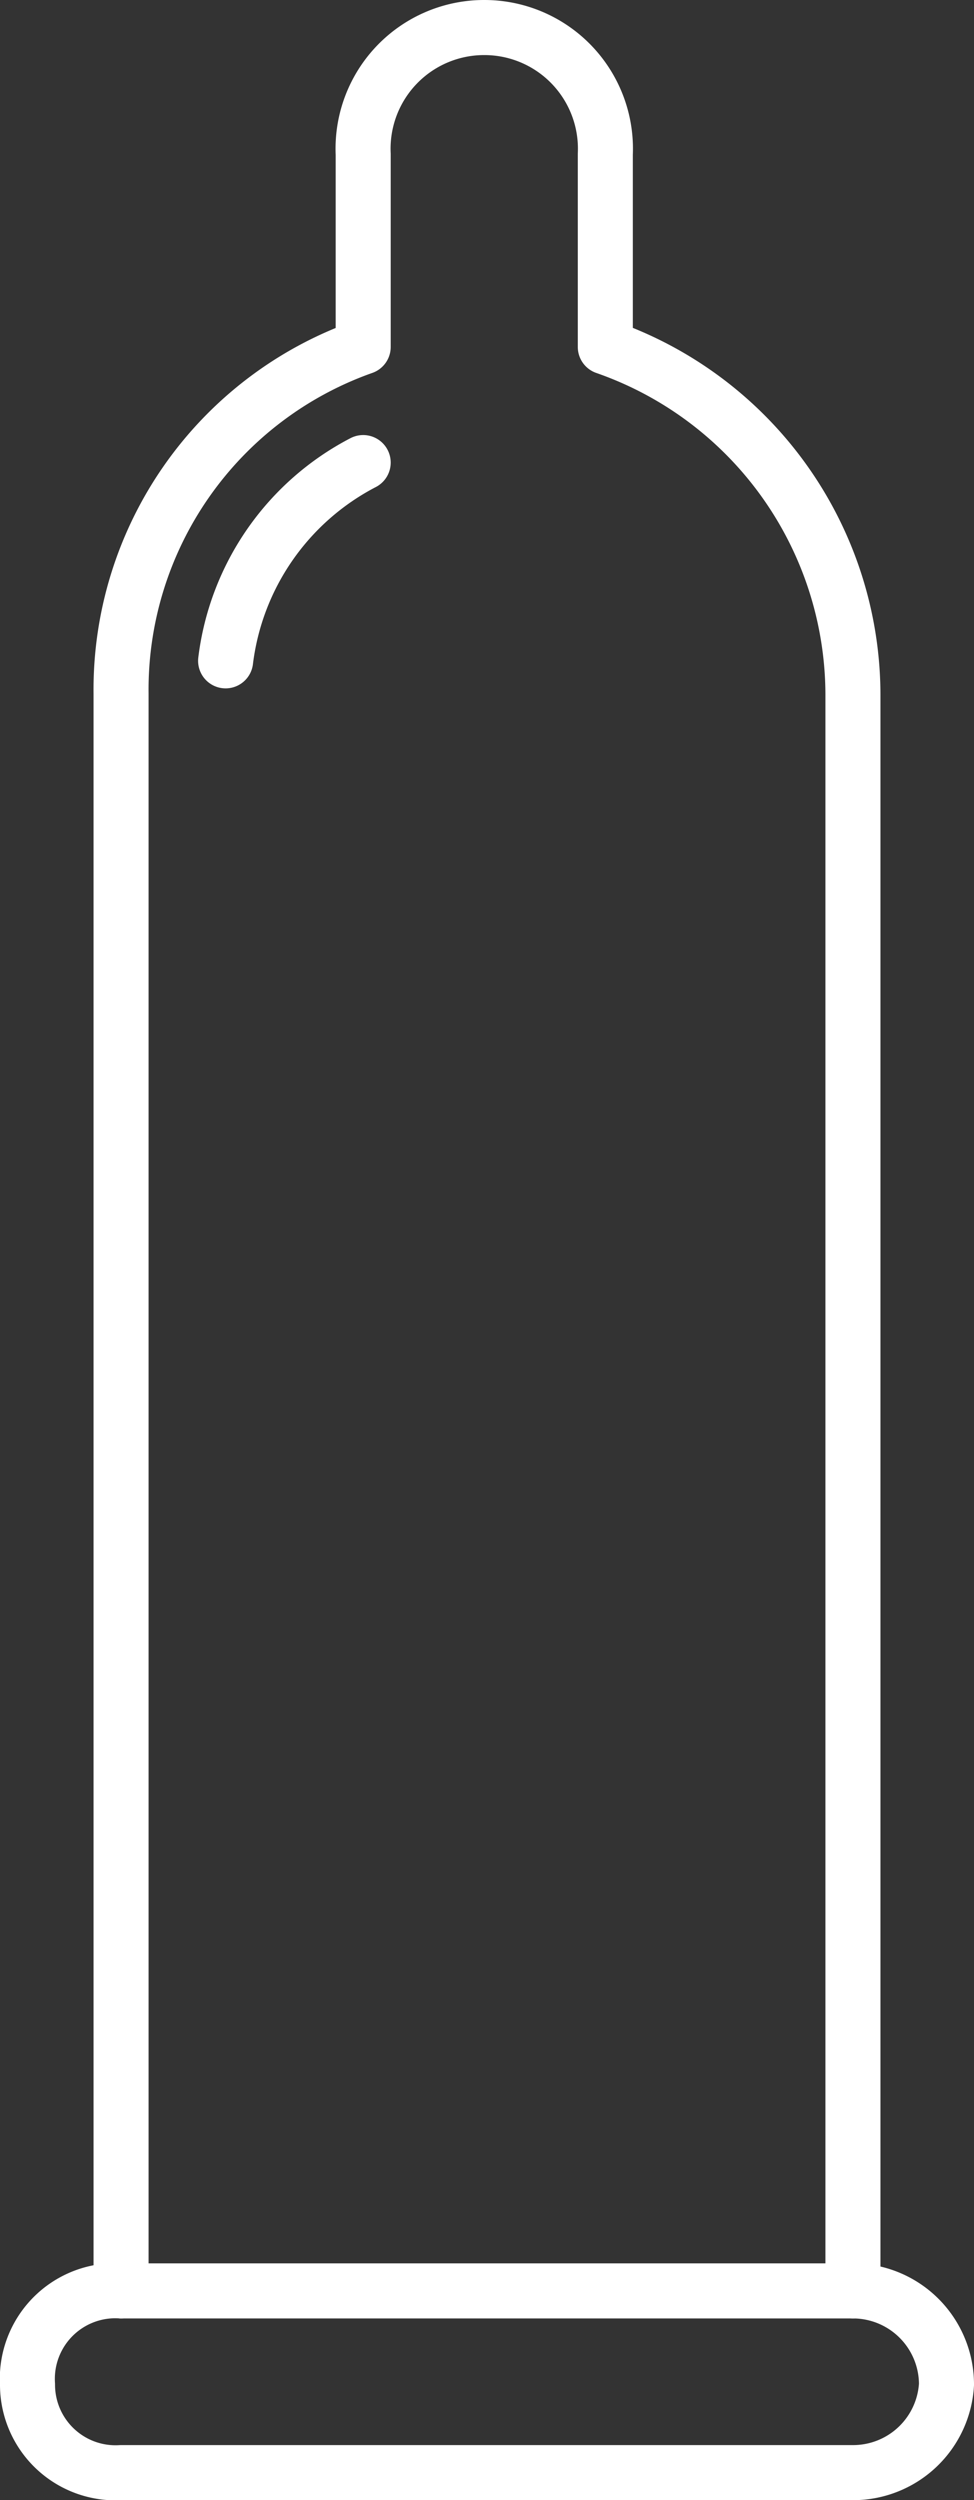 <svg id="Ebene_1" data-name="Ebene 1" xmlns="http://www.w3.org/2000/svg" viewBox="0 0 17.7 45.4"><rect x="0" y="0" width="17.7" height="45.4" fill="#333333" stroke="none"/><defs><style>.cls-1{fill:none;stroke:#fff;stroke-linecap:round;stroke-linejoin:round;}</style></defs><path class="cls-1" d="M42.1,54.3v-29A6.7,6.7,0,0,0,37.6,19V15.5a2.2,2.2,0,0,0-2.2-2.3,2.2,2.2,0,0,0-2.2,2.3V19a6.6,6.6,0,0,0-4.4,6.3v29" transform="translate(-26.6 -12.7)"/><path class="cls-1" d="M42.1,57.6H28.8A1.6,1.6,0,0,1,27.1,56a1.6,1.6,0,0,1,1.7-1.7H42.1A1.7,1.7,0,0,1,43.8,56,1.7,1.7,0,0,1,42.1,57.6Z" transform="translate(-26.6 -12.7)"/><path class="cls-1" d="M34.3,21.3" transform="translate(-26.6 -12.7)"/><path class="cls-1" d="M30.7,24.7a4.7,4.7,0,0,1,2.5-3.6" transform="translate(-26.6 -12.7)"/></svg>
